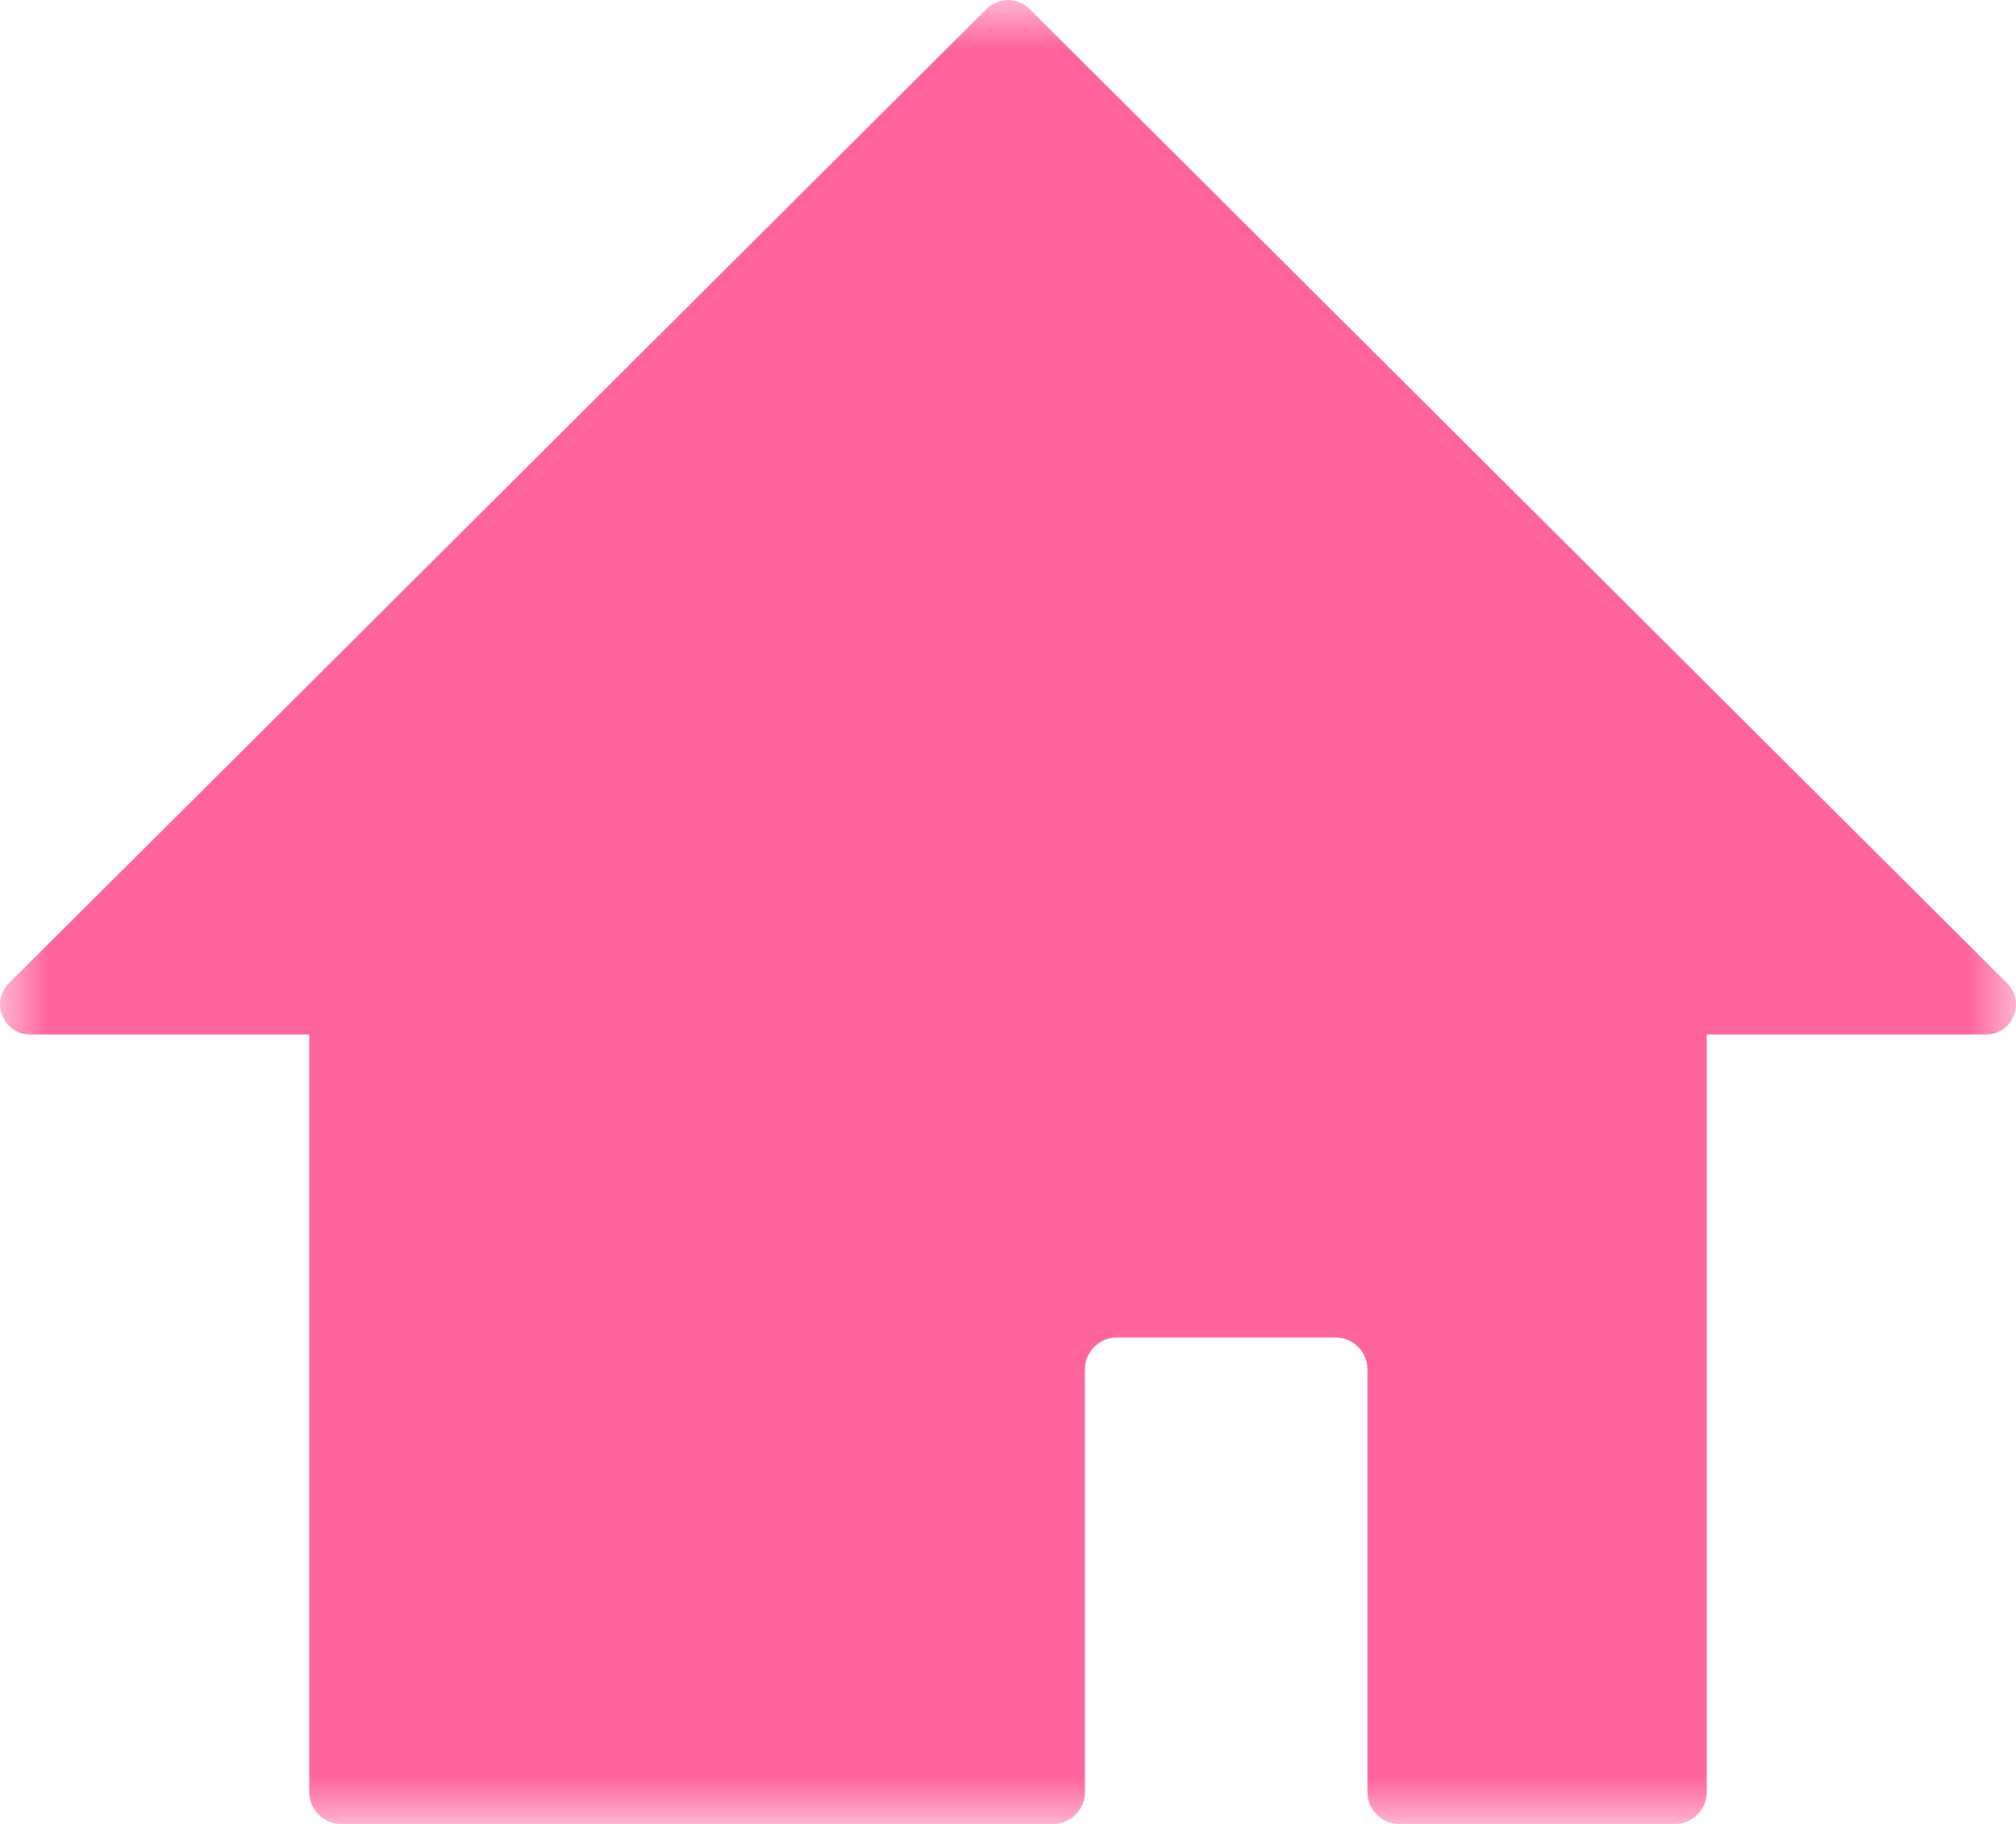<svg width="21" height="19" viewBox="0 0 21 19" fill="none" xmlns="http://www.w3.org/2000/svg">
<g clip-path="url(#clip0_2044_177)">
<mask id="mask0_2044_177" style="mask-type:luminance" maskUnits="userSpaceOnUse" x="0" y="0" width="21" height="19">
<path d="M21 0H0V19H21V0Z" fill="white"/>
</mask>
<g mask="url(#mask0_2044_177)">
<path d="M20.908 10.243L18.473 7.817L14.297 3.655L10.722 0.092C10.6 -0.03 10.401 -0.03 10.278 0.092L6.703 3.655L2.526 7.819L0.092 10.243C-0.105 10.44 0.035 10.776 0.314 10.776H3.221V18.668C3.221 18.852 3.37 19.001 3.555 19.001H10.967C11.152 19.001 11.301 18.852 11.301 18.668V14.265C11.301 14.081 11.451 13.932 11.636 13.932H13.91C14.094 13.932 14.244 14.081 14.244 14.265V18.668C14.244 18.852 14.394 19.001 14.578 19.001H17.445C17.63 19.001 17.779 18.852 17.779 18.668V10.776H20.687C20.966 10.776 21.105 10.44 20.908 10.243Z" fill="#FF639C"/>
</g>
</g>
<defs>
<clipPath id="clip0_2044_177">
<rect width="21" height="19" fill="white"/>
</clipPath>
</defs>
</svg>
